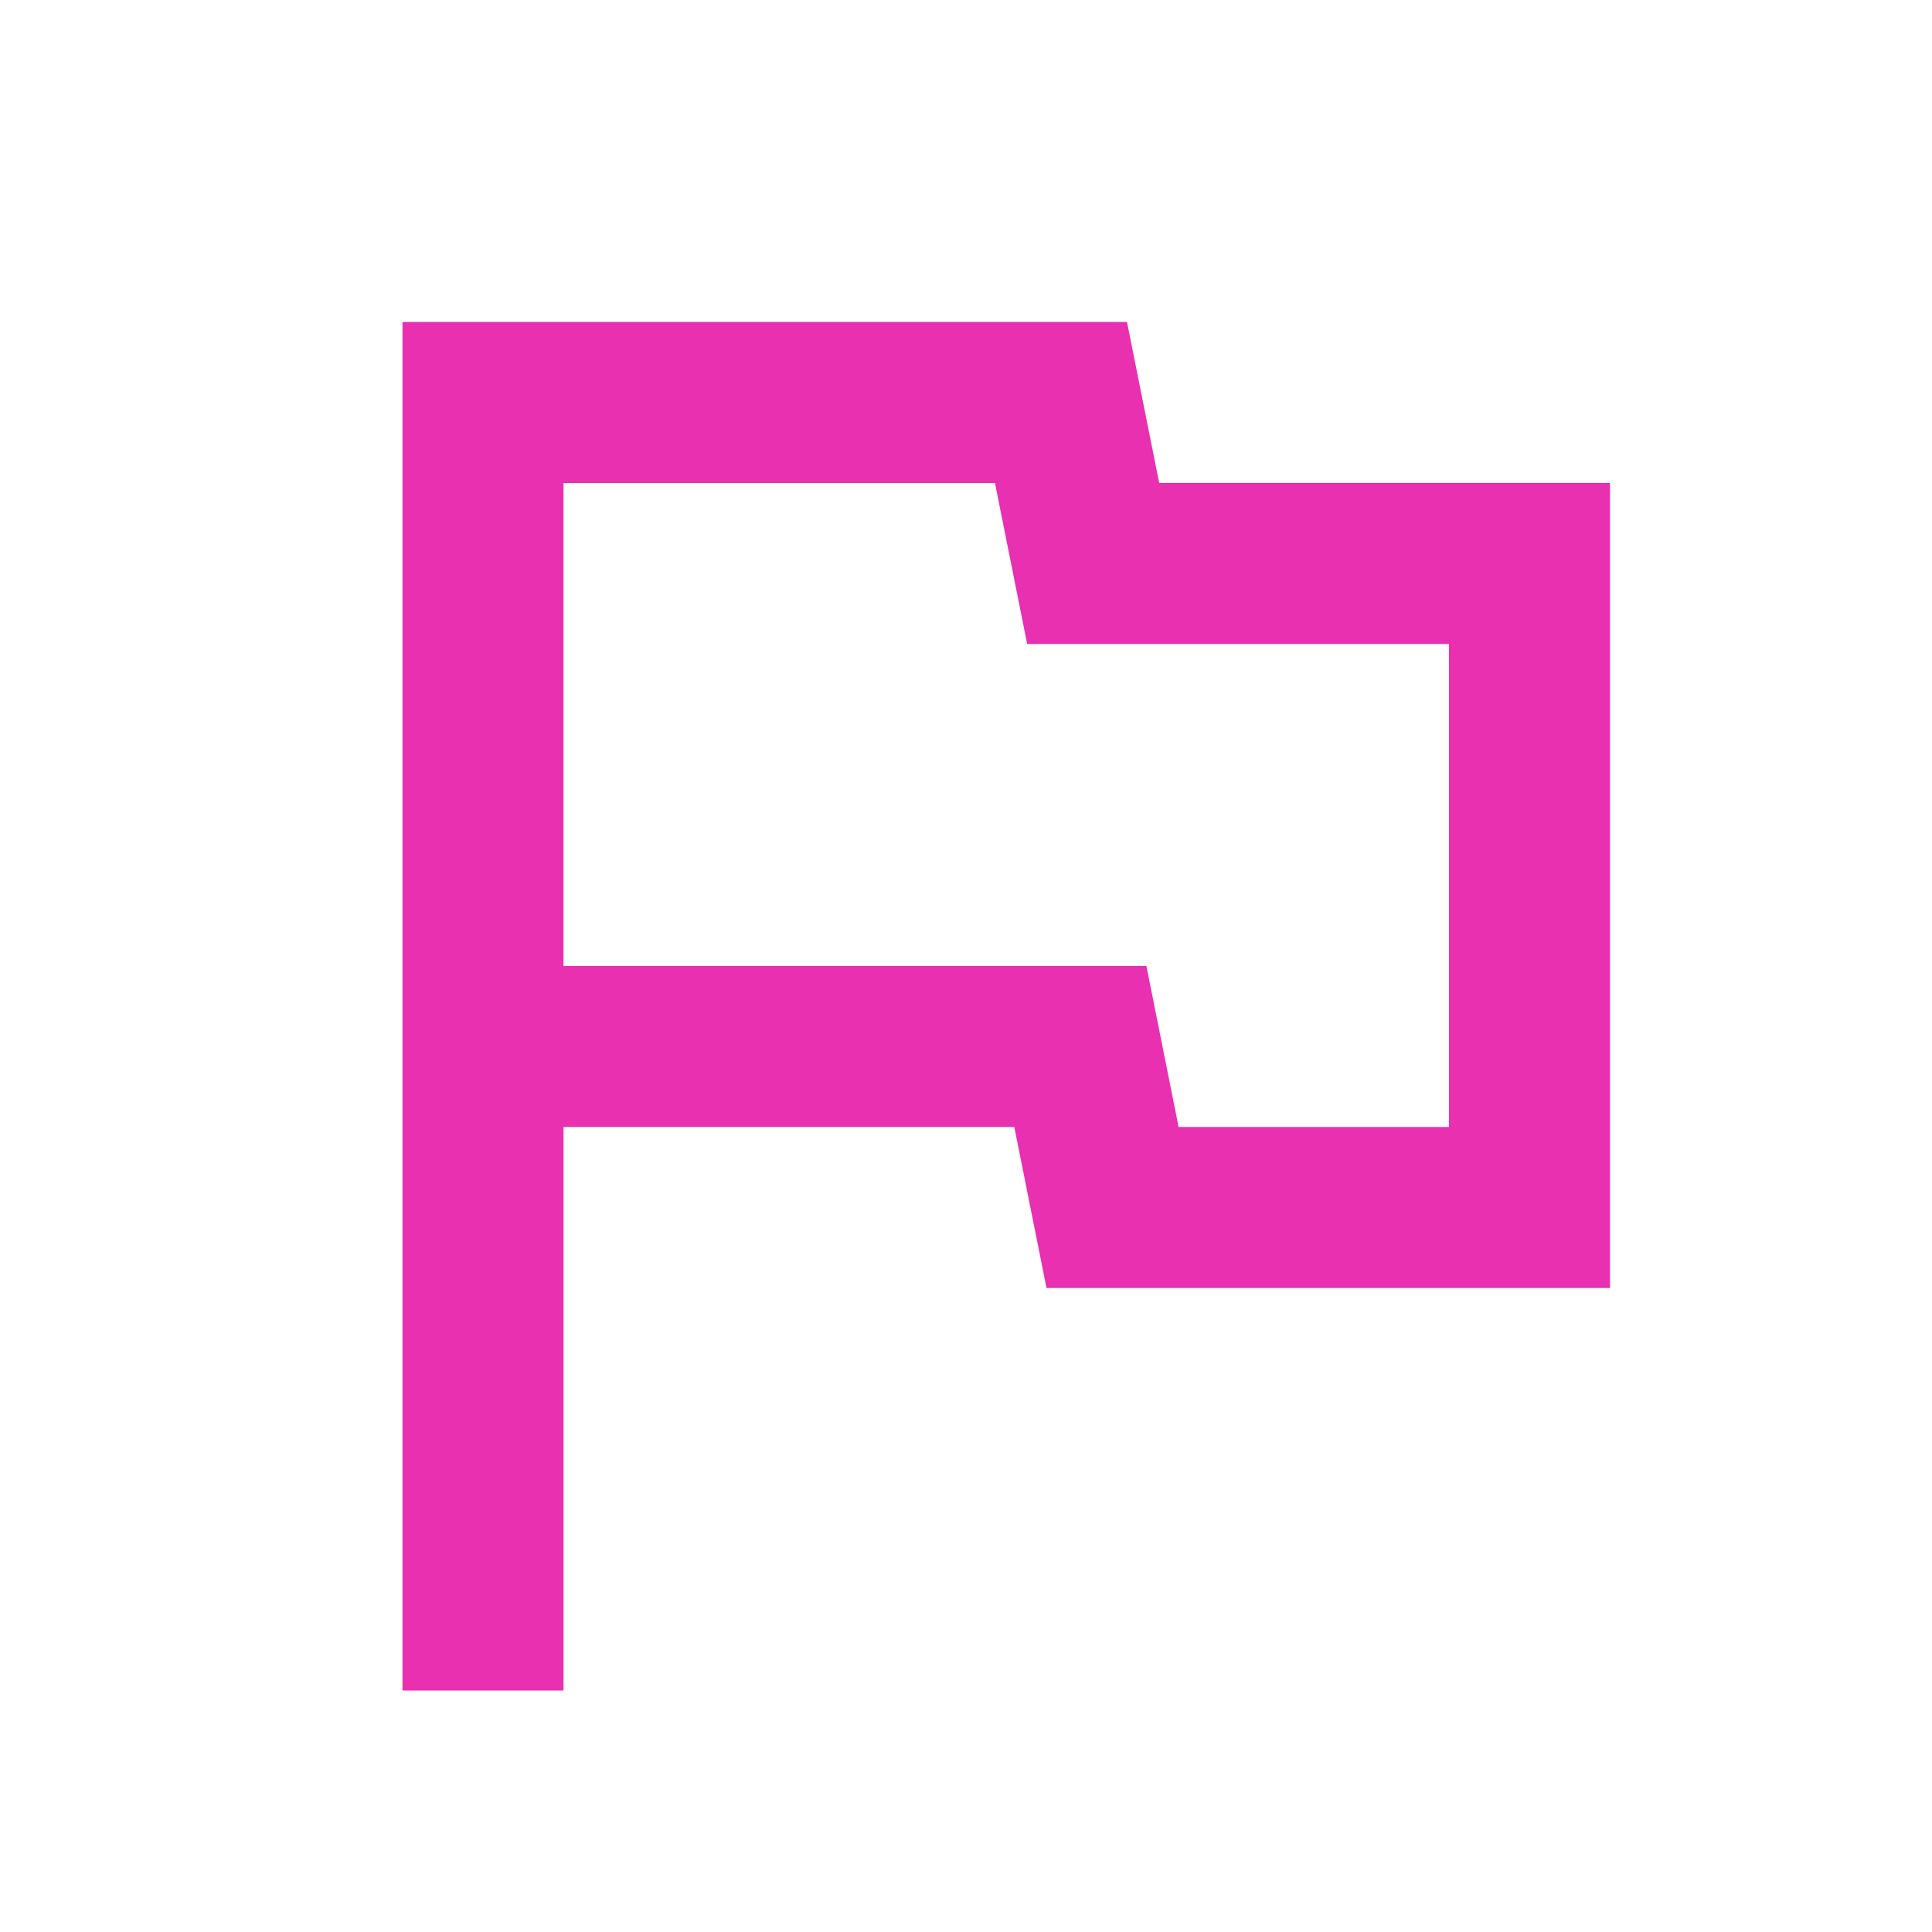 <svg enable-background="new 0 0 24 24" height="24" viewBox="0 0 24 24" width="24" xmlns="http://www.w3.org/2000/svg"><path d="m0 0h24v24h-24z" fill="none"/><path d="m12.36 6 .4 2h5.24v6h-3.359l-.4-2h-7.241v-6zm1.64-2h-9v17h2v-7h5.6l.4 2h7v-10h-5.6z" fill="#e830b0"/></svg>